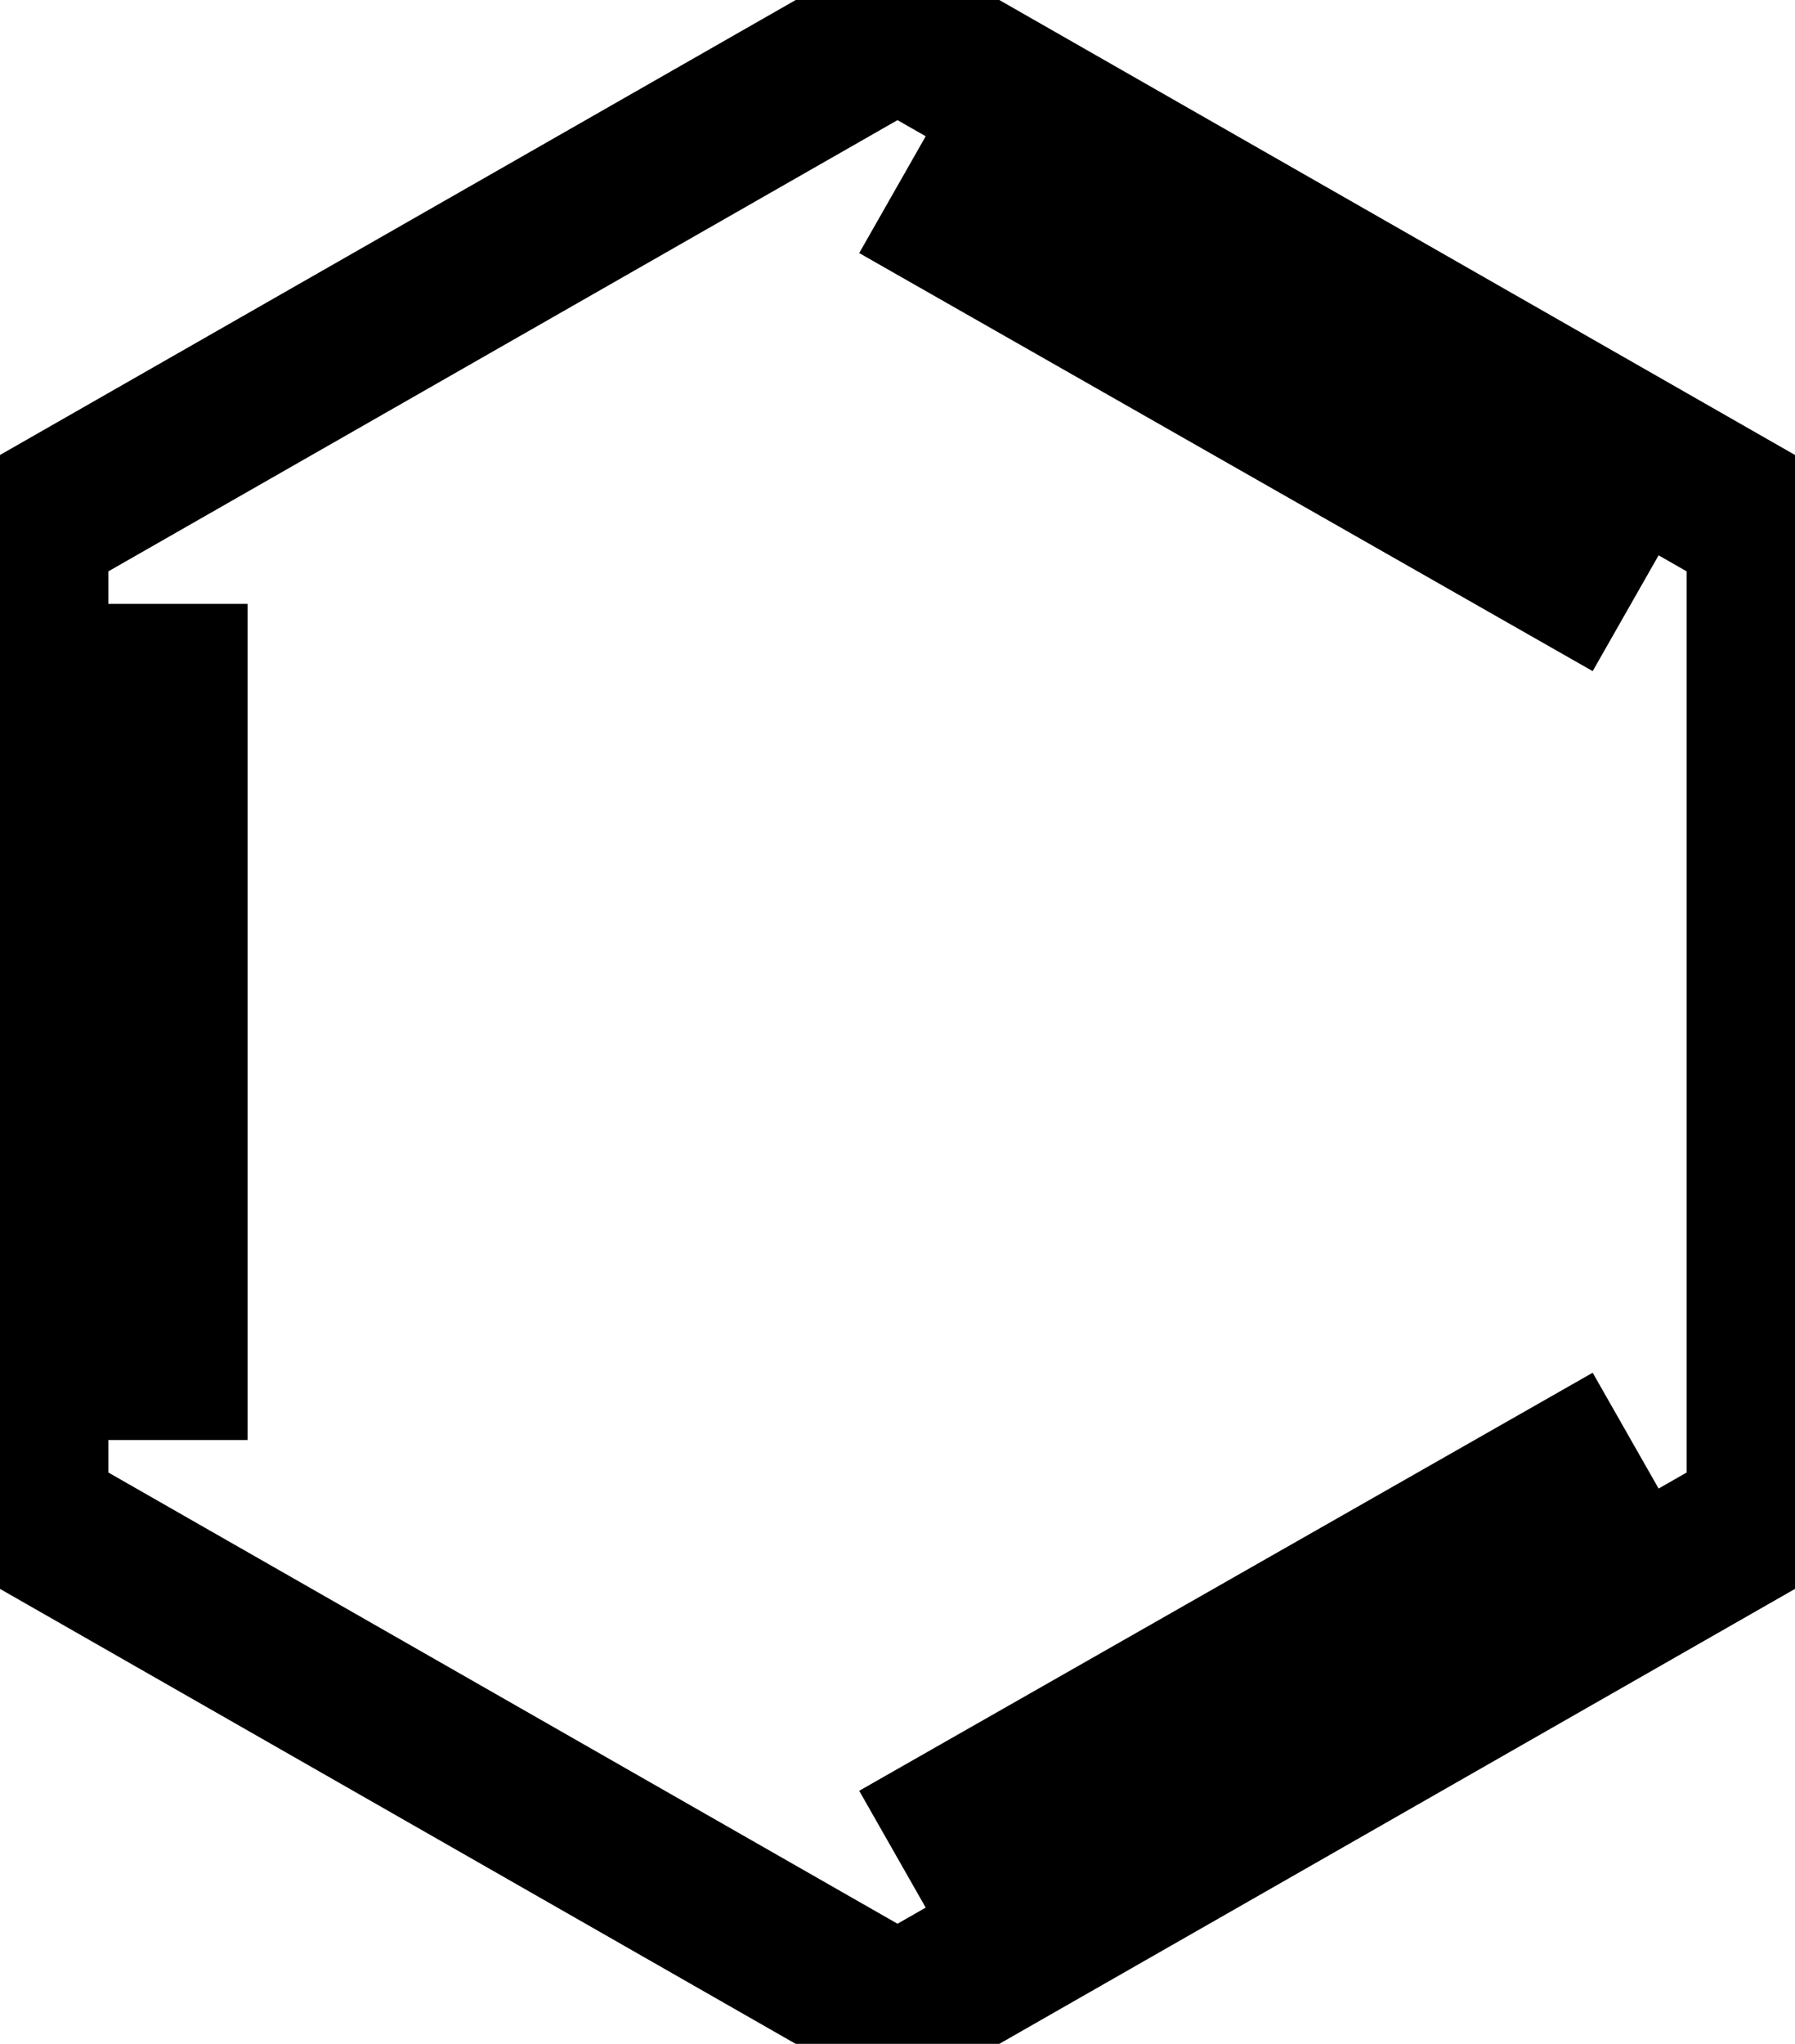 <svg fill="none" stroke="#000"   stroke-width= "5" version="1.1" viewBox="0 0 58 66" xmlns="http://www.w3.org/2000/svg"><path d="m52.7 19.5-23.7-13.5m0 54 23.7-13.5m-47.2-27v27m-4.5 2.5v-32l28-16 28 16v32l-28 16z" fill="none" stroke="#000" stroke-linejoin="round" style="paint-order:fill markers stroke"/></svg>
